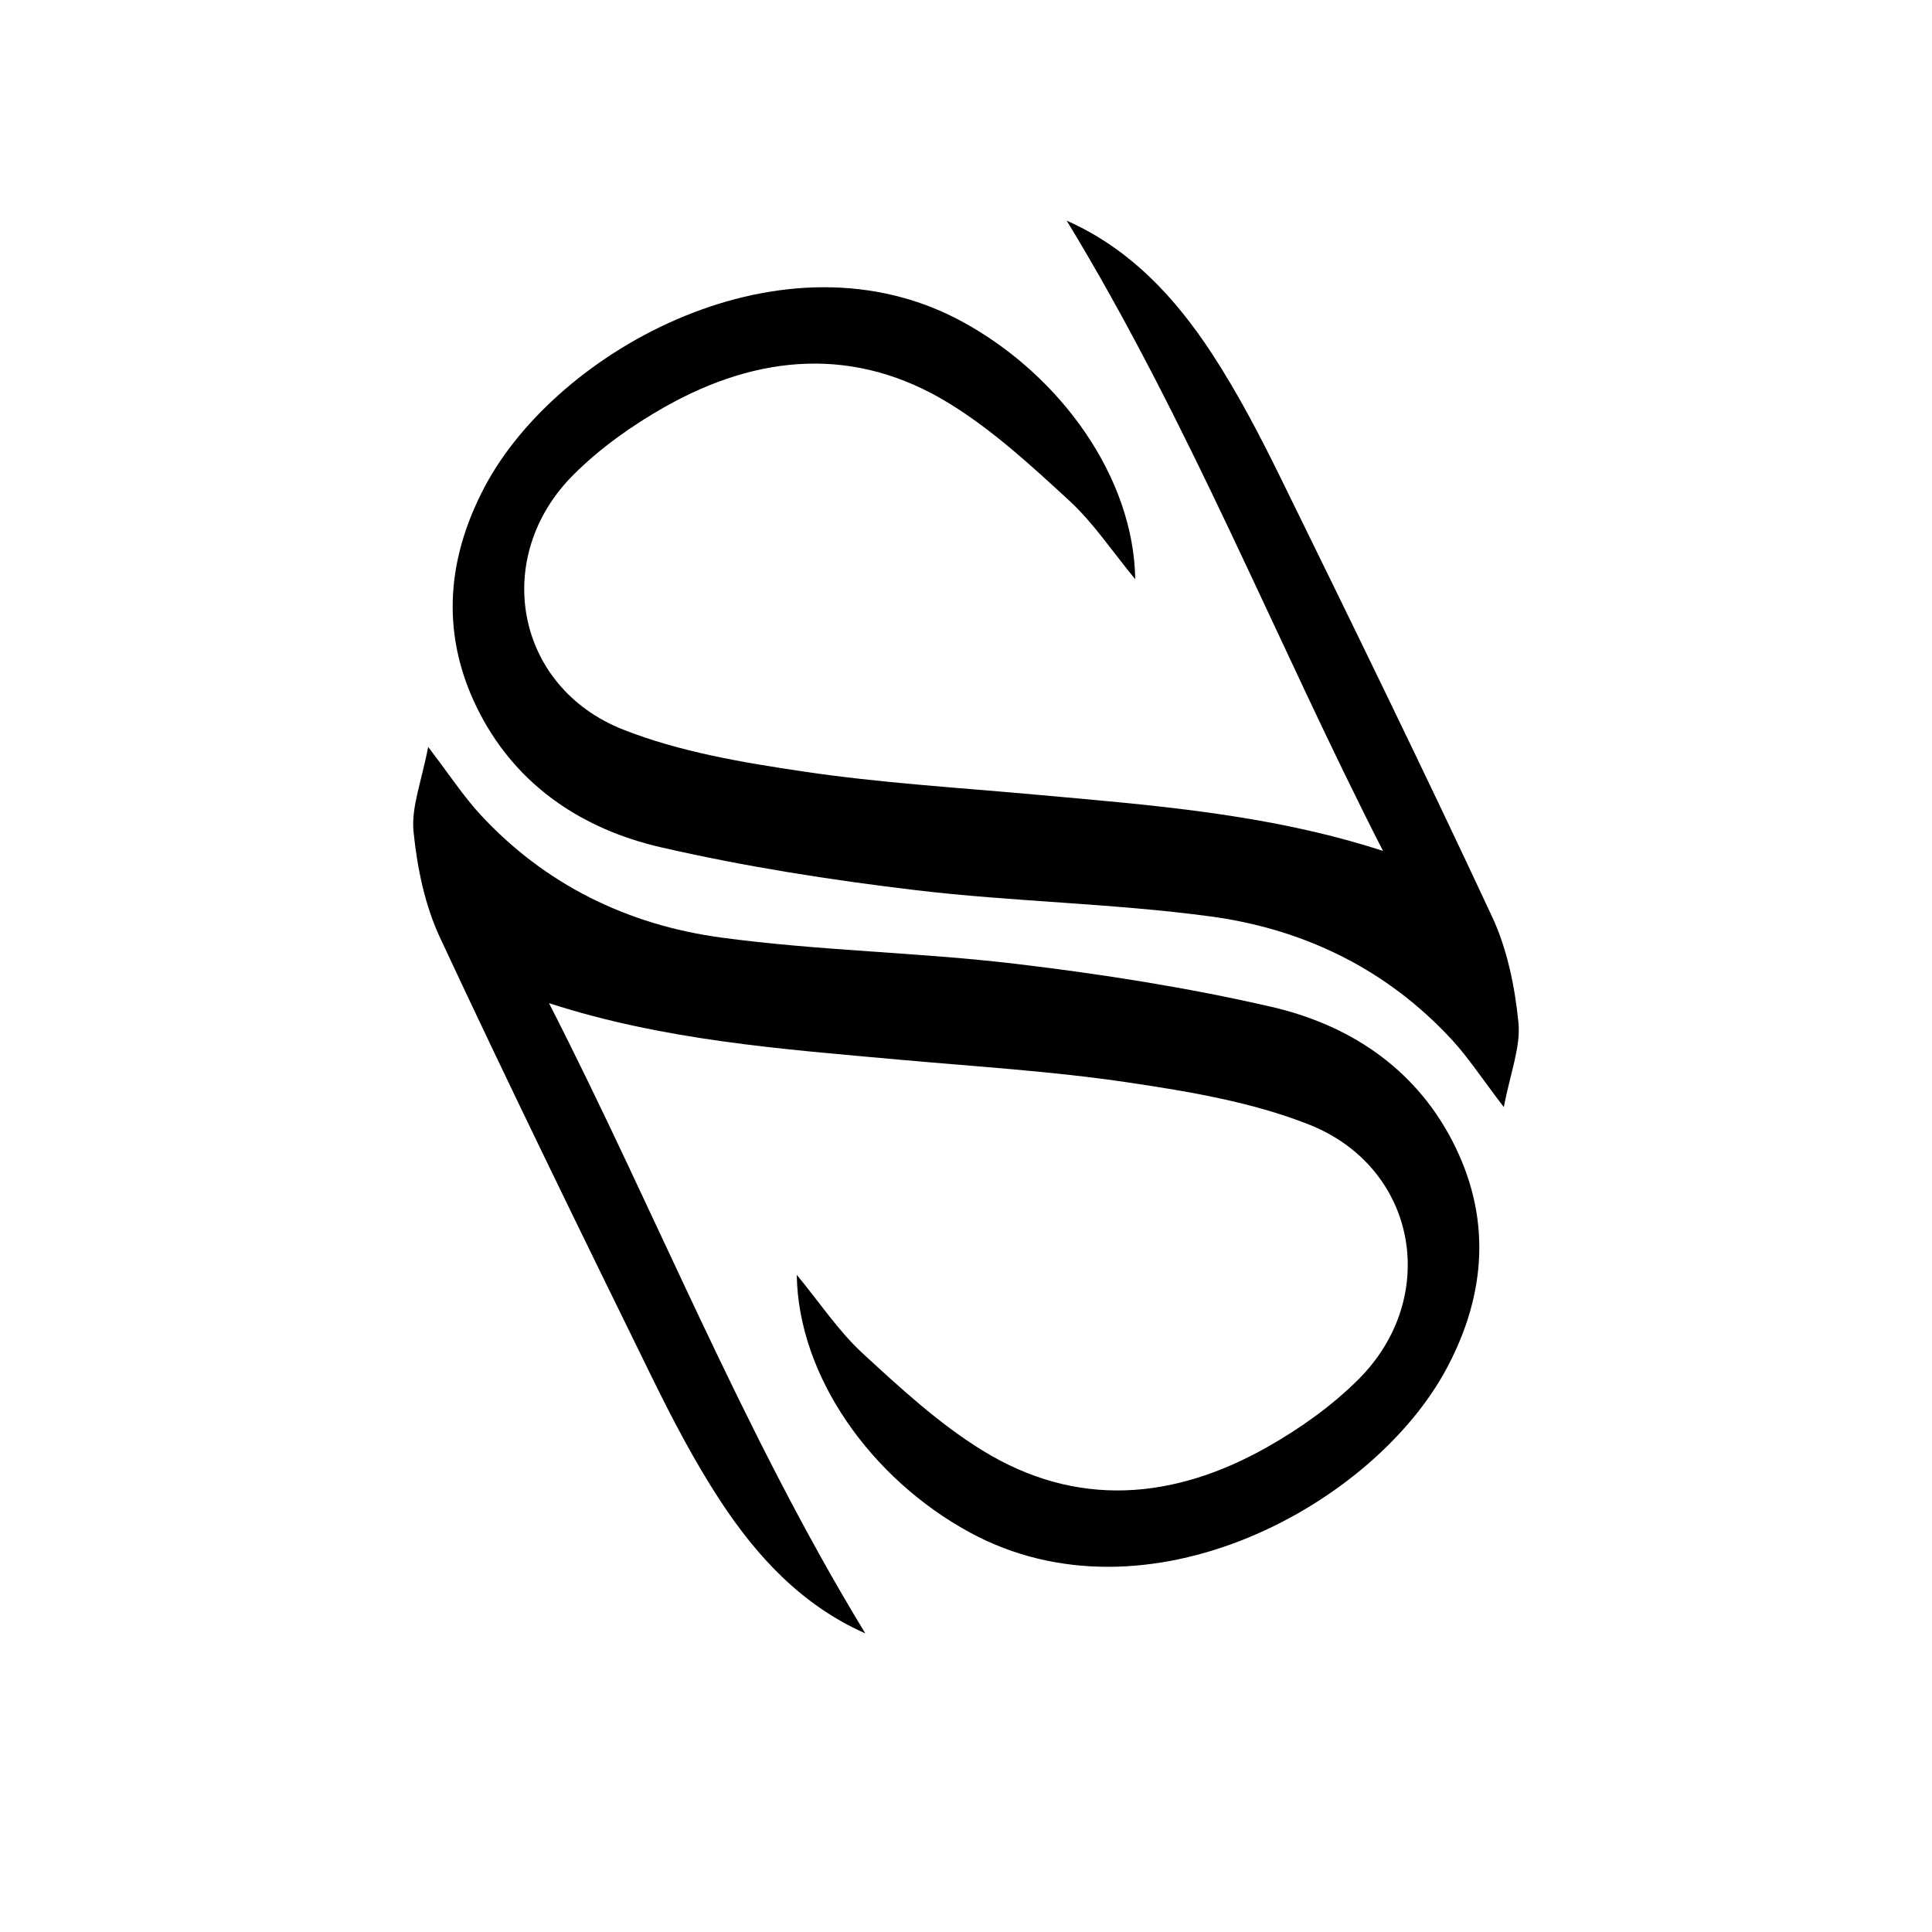 <svg xmlns="http://www.w3.org/2000/svg" xmlns:xlink="http://www.w3.org/1999/xlink" width="512" viewBox="0 0 384 384" height="512" preserveAspectRatio="xMidYMid meet"><defs><clipPath id="41cce3d9f2"><path d="M 82 148 L 295 148 L 295 325 L 82 325 Z M 82 148 " clip-rule="nonzero"></path></clipPath><clipPath id="5b7ad64452"><path d="M 339.645 269.566 L 167.645 353.188 L 44.02 98.895 L 216.02 15.273 Z M 339.645 269.566 " clip-rule="nonzero"></path></clipPath><clipPath id="a5d6b1a4e6"><path d="M 339.645 269.566 L 167.645 353.188 L 44.02 98.895 L 216.02 15.273 Z M 339.645 269.566 " clip-rule="nonzero"></path></clipPath><clipPath id="33c4adb03f"><path d="M 89 43 L 302 43 L 302 221 L 89 221 Z M 89 43 " clip-rule="nonzero"></path></clipPath><clipPath id="3025b9ef81"><path d="M 339.645 269.566 L 167.645 353.188 L 44.02 98.895 L 216.02 15.273 Z M 339.645 269.566 " clip-rule="nonzero"></path></clipPath><clipPath id="74151c59e0"><path d="M 339.645 269.566 L 167.645 353.188 L 44.02 98.895 L 216.02 15.273 Z M 339.645 269.566 " clip-rule="nonzero"></path></clipPath></defs><g clip-path="url(#41cce3d9f2)"><g clip-path="url(#5b7ad64452)"><g clip-path="url(#a5d6b1a4e6)"><path fill="#000000" d="M 109.117 199.383 C 130.387 240.984 147.5 284.461 171.988 324.652 C 159.359 319.055 150.371 309.336 143.043 298.113 C 137.938 290.293 133.582 281.93 129.465 273.527 C 115.262 244.559 101.078 215.57 87.441 186.332 C 84.43 179.875 82.91 172.434 82.195 165.293 C 81.707 160.414 83.812 155.277 85.098 148.457 C 89.449 154.145 92.129 158.273 95.418 161.844 C 108.352 175.871 124.816 183.844 143.348 186.348 C 162.793 188.98 182.547 189.262 202.047 191.59 C 219.027 193.617 236.016 196.277 252.664 200.109 C 268.051 203.648 281.008 212.133 288.555 226.566 C 296.422 241.602 295.539 256.918 287.605 271.855 C 273.102 299.172 228 323.848 192.648 304.527 C 173.129 293.859 158.66 273.59 158.363 253.383 C 162.969 258.961 166.66 264.559 171.445 268.973 C 178.961 275.898 186.633 282.969 195.273 288.293 C 213.98 299.812 233.309 298.133 251.918 287.594 C 258.402 283.922 264.711 279.438 269.973 274.191 C 286.383 257.844 281.672 231.98 260.133 223.496 C 248.809 219.035 236.367 216.949 224.227 215.145 C 209.098 212.895 193.77 211.977 178.516 210.598 C 155.285 208.492 131.996 206.801 109.117 199.383 Z M 109.117 199.383 " fill-opacity="1" fill-rule="evenodd"></path></g></g></g><g clip-path="url(#33c4adb03f)"><g clip-path="url(#3025b9ef81)"><g clip-path="url(#74151c59e0)"><path fill="#000000" d="M 274.883 169.125 C 253.613 127.523 236.496 84.047 212.012 43.855 C 224.641 49.453 233.625 59.168 240.957 70.395 C 246.059 78.215 250.414 86.578 254.535 94.98 C 268.738 123.949 282.922 152.934 296.555 182.172 C 299.566 188.633 301.09 196.078 301.801 203.215 C 302.289 208.094 300.184 213.23 298.898 220.051 C 294.551 214.363 291.867 210.234 288.578 206.664 C 275.645 192.637 259.18 184.664 240.652 182.156 C 221.203 179.527 201.449 179.246 181.949 176.918 C 164.973 174.891 147.984 172.23 131.332 168.398 C 115.945 164.855 102.992 156.375 95.441 141.938 C 87.574 126.902 88.461 111.59 96.395 96.648 C 110.898 69.336 155.996 44.66 191.348 63.98 C 210.871 74.648 225.336 94.914 225.637 115.125 C 221.031 109.547 217.34 103.949 212.555 99.535 C 205.039 92.609 197.367 85.539 188.723 80.215 C 170.016 68.695 150.688 70.375 132.082 80.91 C 125.594 84.586 119.289 89.07 114.023 94.316 C 97.617 110.664 102.324 136.527 123.863 145.012 C 135.188 149.473 147.633 151.555 159.773 153.359 C 174.898 155.609 190.23 156.531 205.484 157.91 C 228.711 160.012 252 161.707 274.883 169.125 Z M 274.883 169.125 " fill-opacity="1" fill-rule="evenodd"></path></g></g></g></svg>